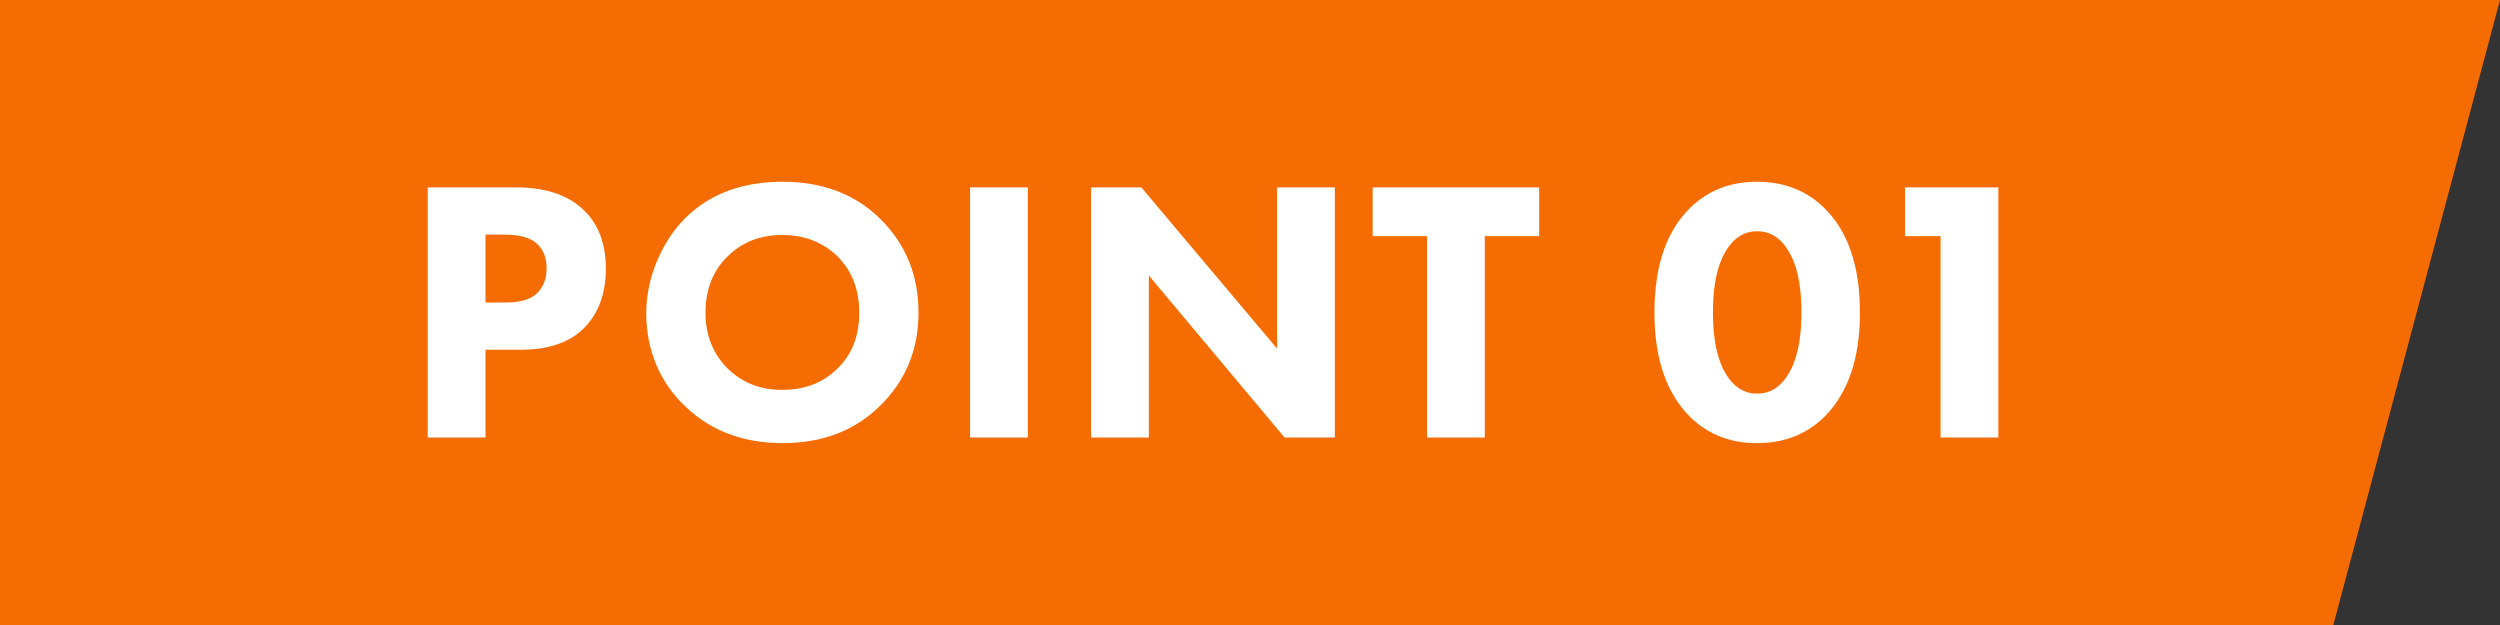 <svg width="120" height="30" viewBox="0 0 120 30" fill="none" xmlns="http://www.w3.org/2000/svg">
<rect x="0" y="0" width="120" height="30" fill="#333333" stroke="none"/>
<path d="M120 0L112 30H0V0H120Z" fill="#F56C03"/>
<path d="M20.531 8.994H24.761C26.117 8.994 27.167 9.324 27.911 9.984C28.691 10.668 29.081 11.64 29.081 12.9C29.081 14.076 28.739 15.018 28.055 15.726C27.359 16.434 26.339 16.788 24.995 16.788H23.303V21H20.531V8.994ZM23.303 11.262V14.52H24.293C24.977 14.52 25.475 14.37 25.787 14.07C26.087 13.77 26.237 13.374 26.237 12.882C26.237 12.378 26.087 11.988 25.787 11.712C25.475 11.412 24.959 11.262 24.239 11.262H23.303ZM37.572 8.724C39.468 8.724 41.016 9.306 42.216 10.47C43.464 11.682 44.088 13.194 44.088 15.006C44.088 16.794 43.464 18.294 42.216 19.506C41.004 20.682 39.456 21.27 37.572 21.27C35.676 21.27 34.116 20.682 32.892 19.506C32.304 18.954 31.842 18.294 31.506 17.526C31.182 16.746 31.02 15.918 31.02 15.042C31.02 14.202 31.188 13.374 31.524 12.558C31.872 11.73 32.322 11.04 32.874 10.488C34.05 9.312 35.616 8.724 37.572 8.724ZM37.554 11.28C36.486 11.28 35.61 11.622 34.926 12.306C34.218 12.99 33.864 13.896 33.864 15.024C33.864 16.104 34.23 17.004 34.962 17.724C35.658 18.384 36.516 18.714 37.536 18.714C38.628 18.714 39.516 18.372 40.2 17.688C40.896 17.016 41.244 16.122 41.244 15.006C41.244 13.902 40.896 13.002 40.2 12.306C39.492 11.622 38.61 11.28 37.554 11.28ZM46.564 8.994H49.336V21H46.564V8.994ZM55.144 21H52.372V8.994H54.784L61.3 16.734V8.994H64.072V21H61.66L55.144 13.224V21ZM73.88 11.334H71.27V21H68.499V11.334H65.888V8.994H73.88V11.334ZM89.277 15.006C89.277 17.214 88.701 18.888 87.549 20.028C86.697 20.856 85.623 21.27 84.327 21.27C83.055 21.27 81.993 20.856 81.141 20.028C79.989 18.888 79.413 17.214 79.413 15.006C79.413 12.762 79.989 11.082 81.141 9.966C81.993 9.138 83.055 8.724 84.327 8.724C85.623 8.724 86.697 9.138 87.549 9.966C88.701 11.082 89.277 12.762 89.277 15.006ZM85.461 11.55C85.149 11.25 84.777 11.1 84.345 11.1C83.913 11.1 83.541 11.25 83.229 11.55C82.557 12.21 82.221 13.356 82.221 14.988C82.221 16.632 82.557 17.784 83.229 18.444C83.541 18.744 83.913 18.894 84.345 18.894C84.777 18.894 85.149 18.744 85.461 18.444C86.133 17.784 86.469 16.632 86.469 14.988C86.469 13.356 86.133 12.21 85.461 11.55ZM93.148 21V11.334H91.439V8.994H95.921V21H93.148Z" fill="white"/>
</svg>
